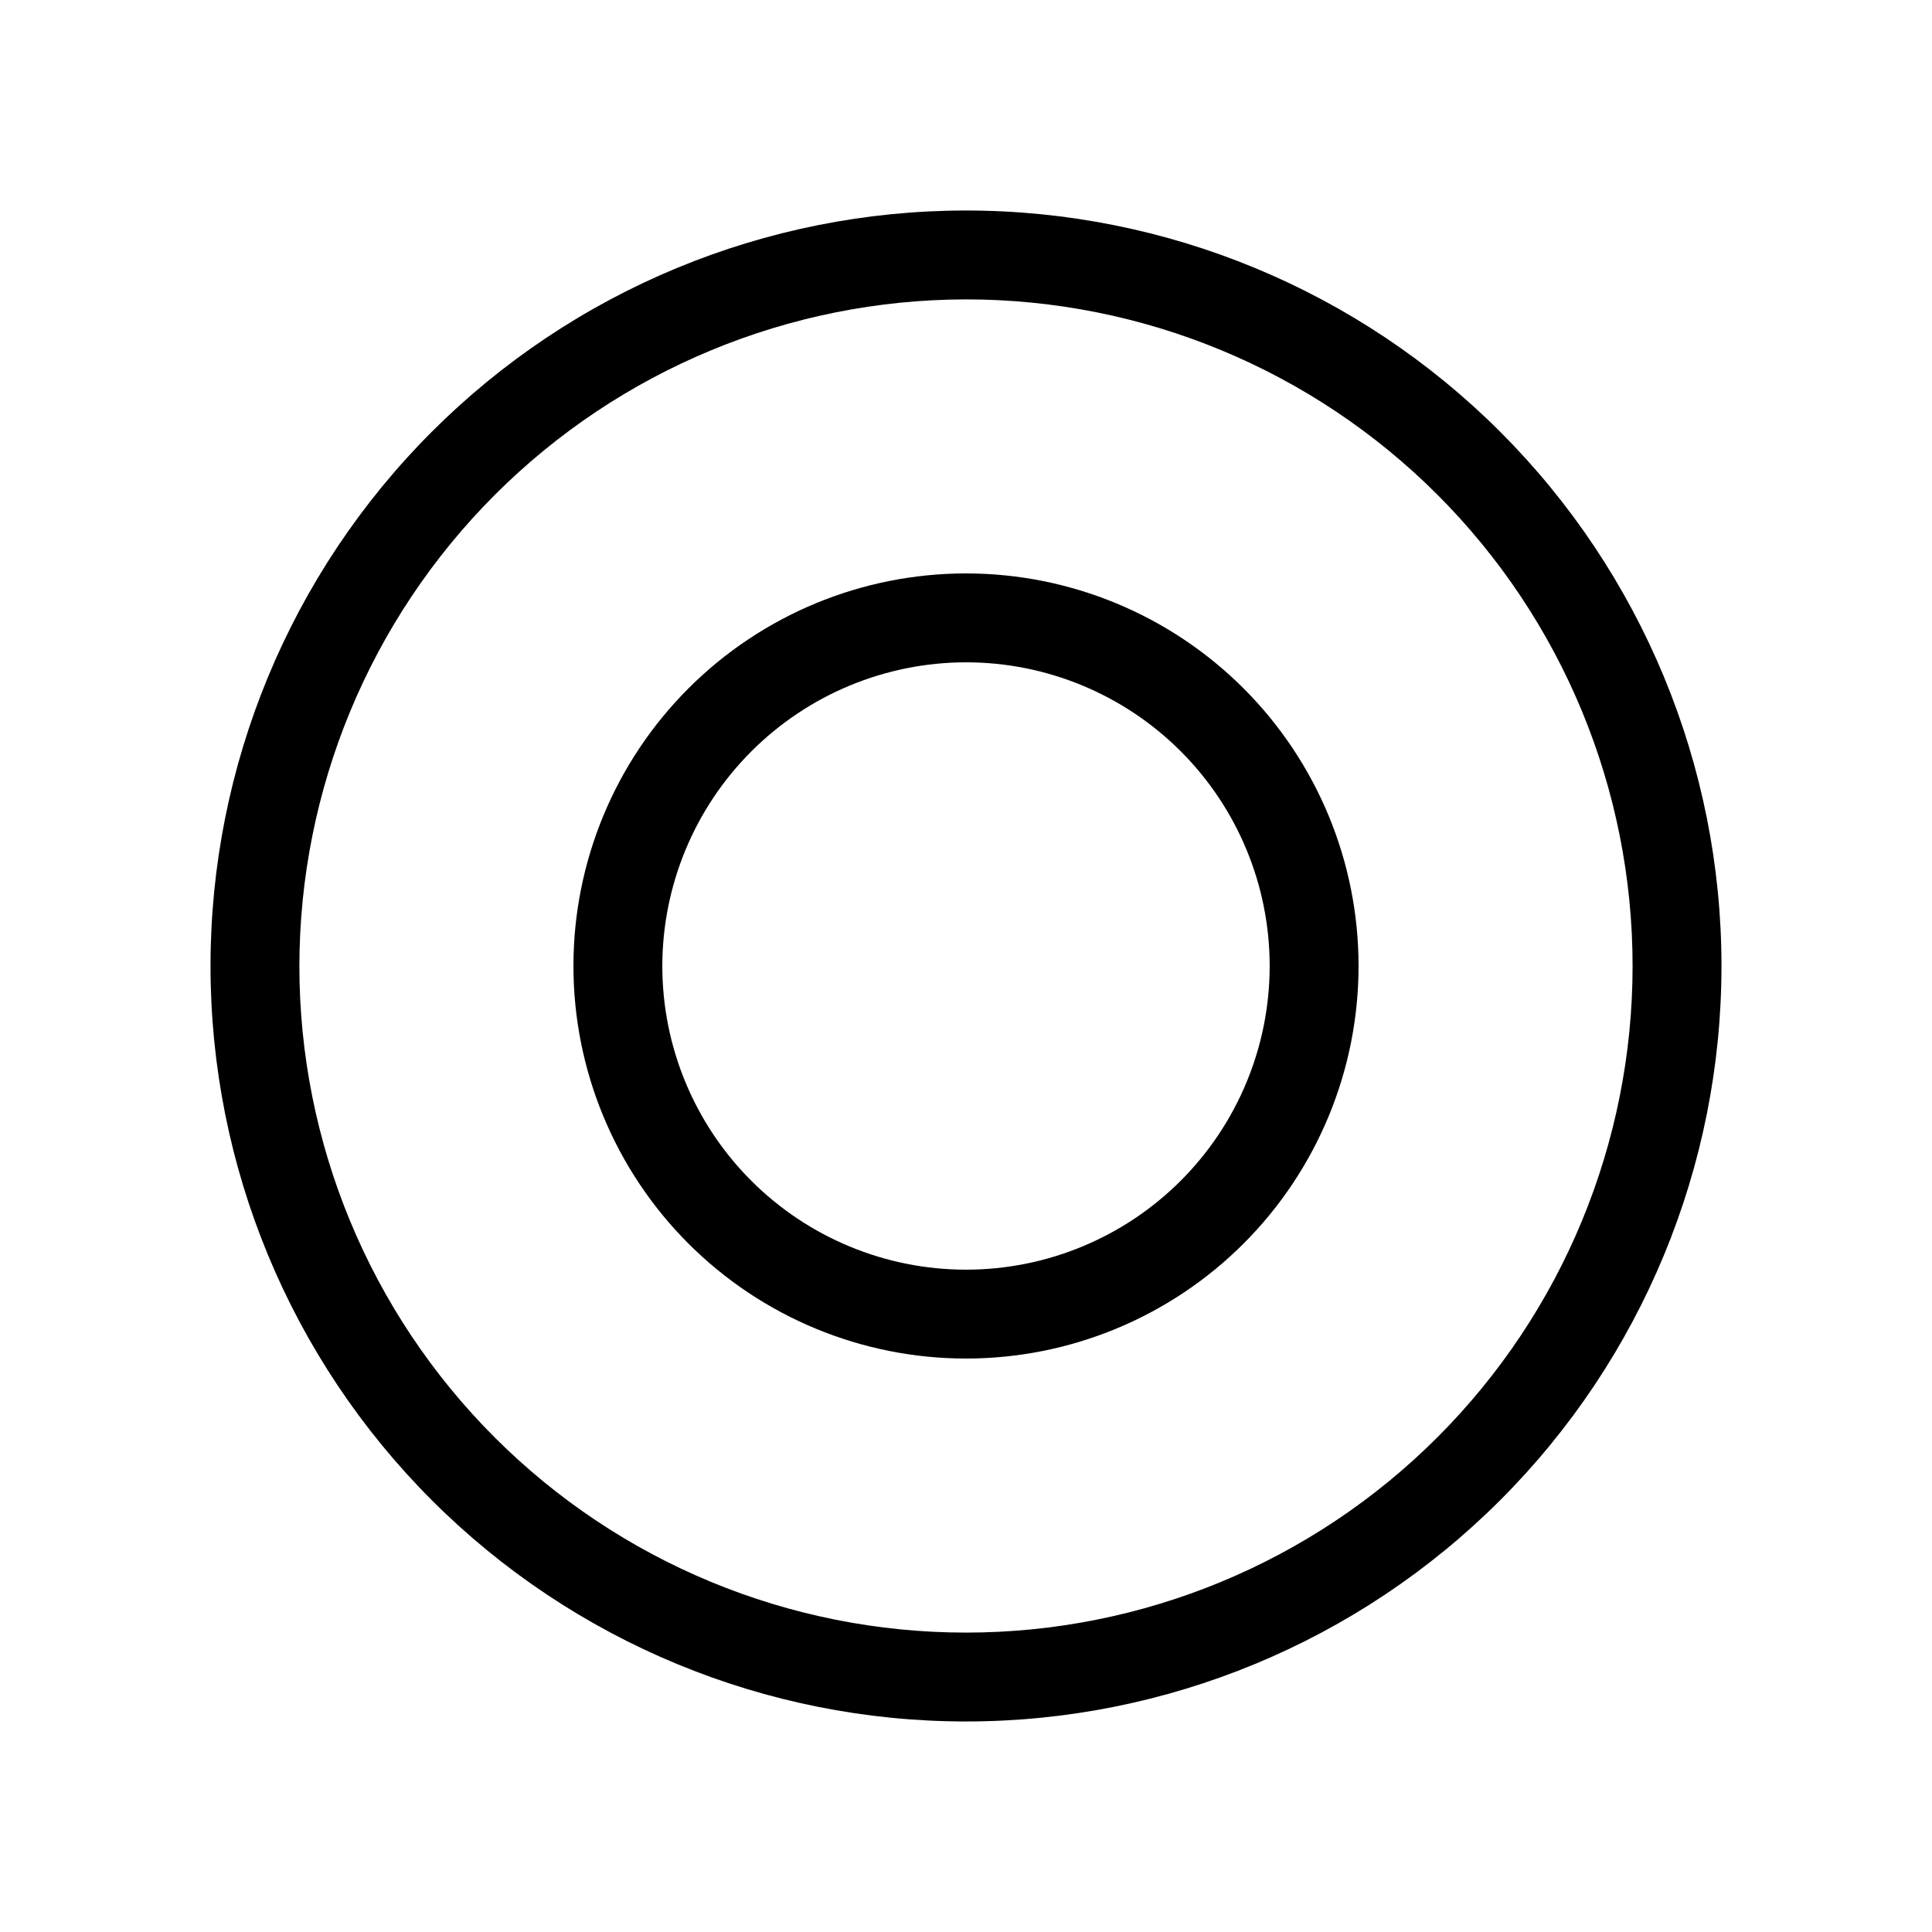 <?xml version="1.0" encoding="UTF-8"?>
<!-- Uploaded to: SVG Repo, www.svgrepo.com, Generator: SVG Repo Mixer Tools -->
<svg fill="#000000" width="800px" height="800px" version="1.1" viewBox="144 144 512 512" xmlns="http://www.w3.org/2000/svg">
 <g>
  <path d="m400 223.34c46.852 0 91.785 18.613 124.91 51.742 33.133 33.129 51.742 78.062 51.742 124.92 0 46.852-18.609 91.785-51.742 124.91-33.129 33.133-78.062 51.742-124.91 51.742-46.855 0-91.789-18.609-124.92-51.742-33.129-33.129-51.742-78.062-51.742-124.91 0.055-46.84 18.684-91.742 51.801-124.86s78.023-51.75 124.86-51.801m0-23.555c-53.102 0-104.03 21.094-141.57 58.641s-58.641 88.473-58.641 141.57c0 53.098 21.094 104.02 58.641 141.57 37.547 37.547 88.473 58.641 141.57 58.641 53.098 0 104.02-21.094 141.57-58.641 37.547-37.547 58.641-88.473 58.641-141.57 0-53.102-21.094-104.03-58.641-141.57-37.547-37.547-88.473-58.641-141.57-58.641z"/>
  <path d="m400 319.52c21.344 0 41.812 8.48 56.906 23.574 15.09 15.09 23.57 35.562 23.57 56.906s-8.48 41.812-23.57 56.906c-15.094 15.09-35.562 23.57-56.906 23.57s-41.816-8.48-56.906-23.57c-15.094-15.094-23.574-35.562-23.574-56.906 0.027-21.34 8.512-41.793 23.598-56.883 15.09-15.086 35.547-23.574 56.883-23.598m0-23.555c-27.594 0-54.055 10.961-73.562 30.473-19.512 19.508-30.473 45.969-30.473 73.562 0 27.59 10.961 54.051 30.473 73.562 19.508 19.508 45.969 30.469 73.562 30.469 27.59 0 54.051-10.961 73.562-30.469 19.508-19.512 30.469-45.973 30.469-73.562 0-27.594-10.961-54.055-30.469-73.562-19.512-19.512-45.973-30.473-73.562-30.473z"/>
 </g>
</svg>